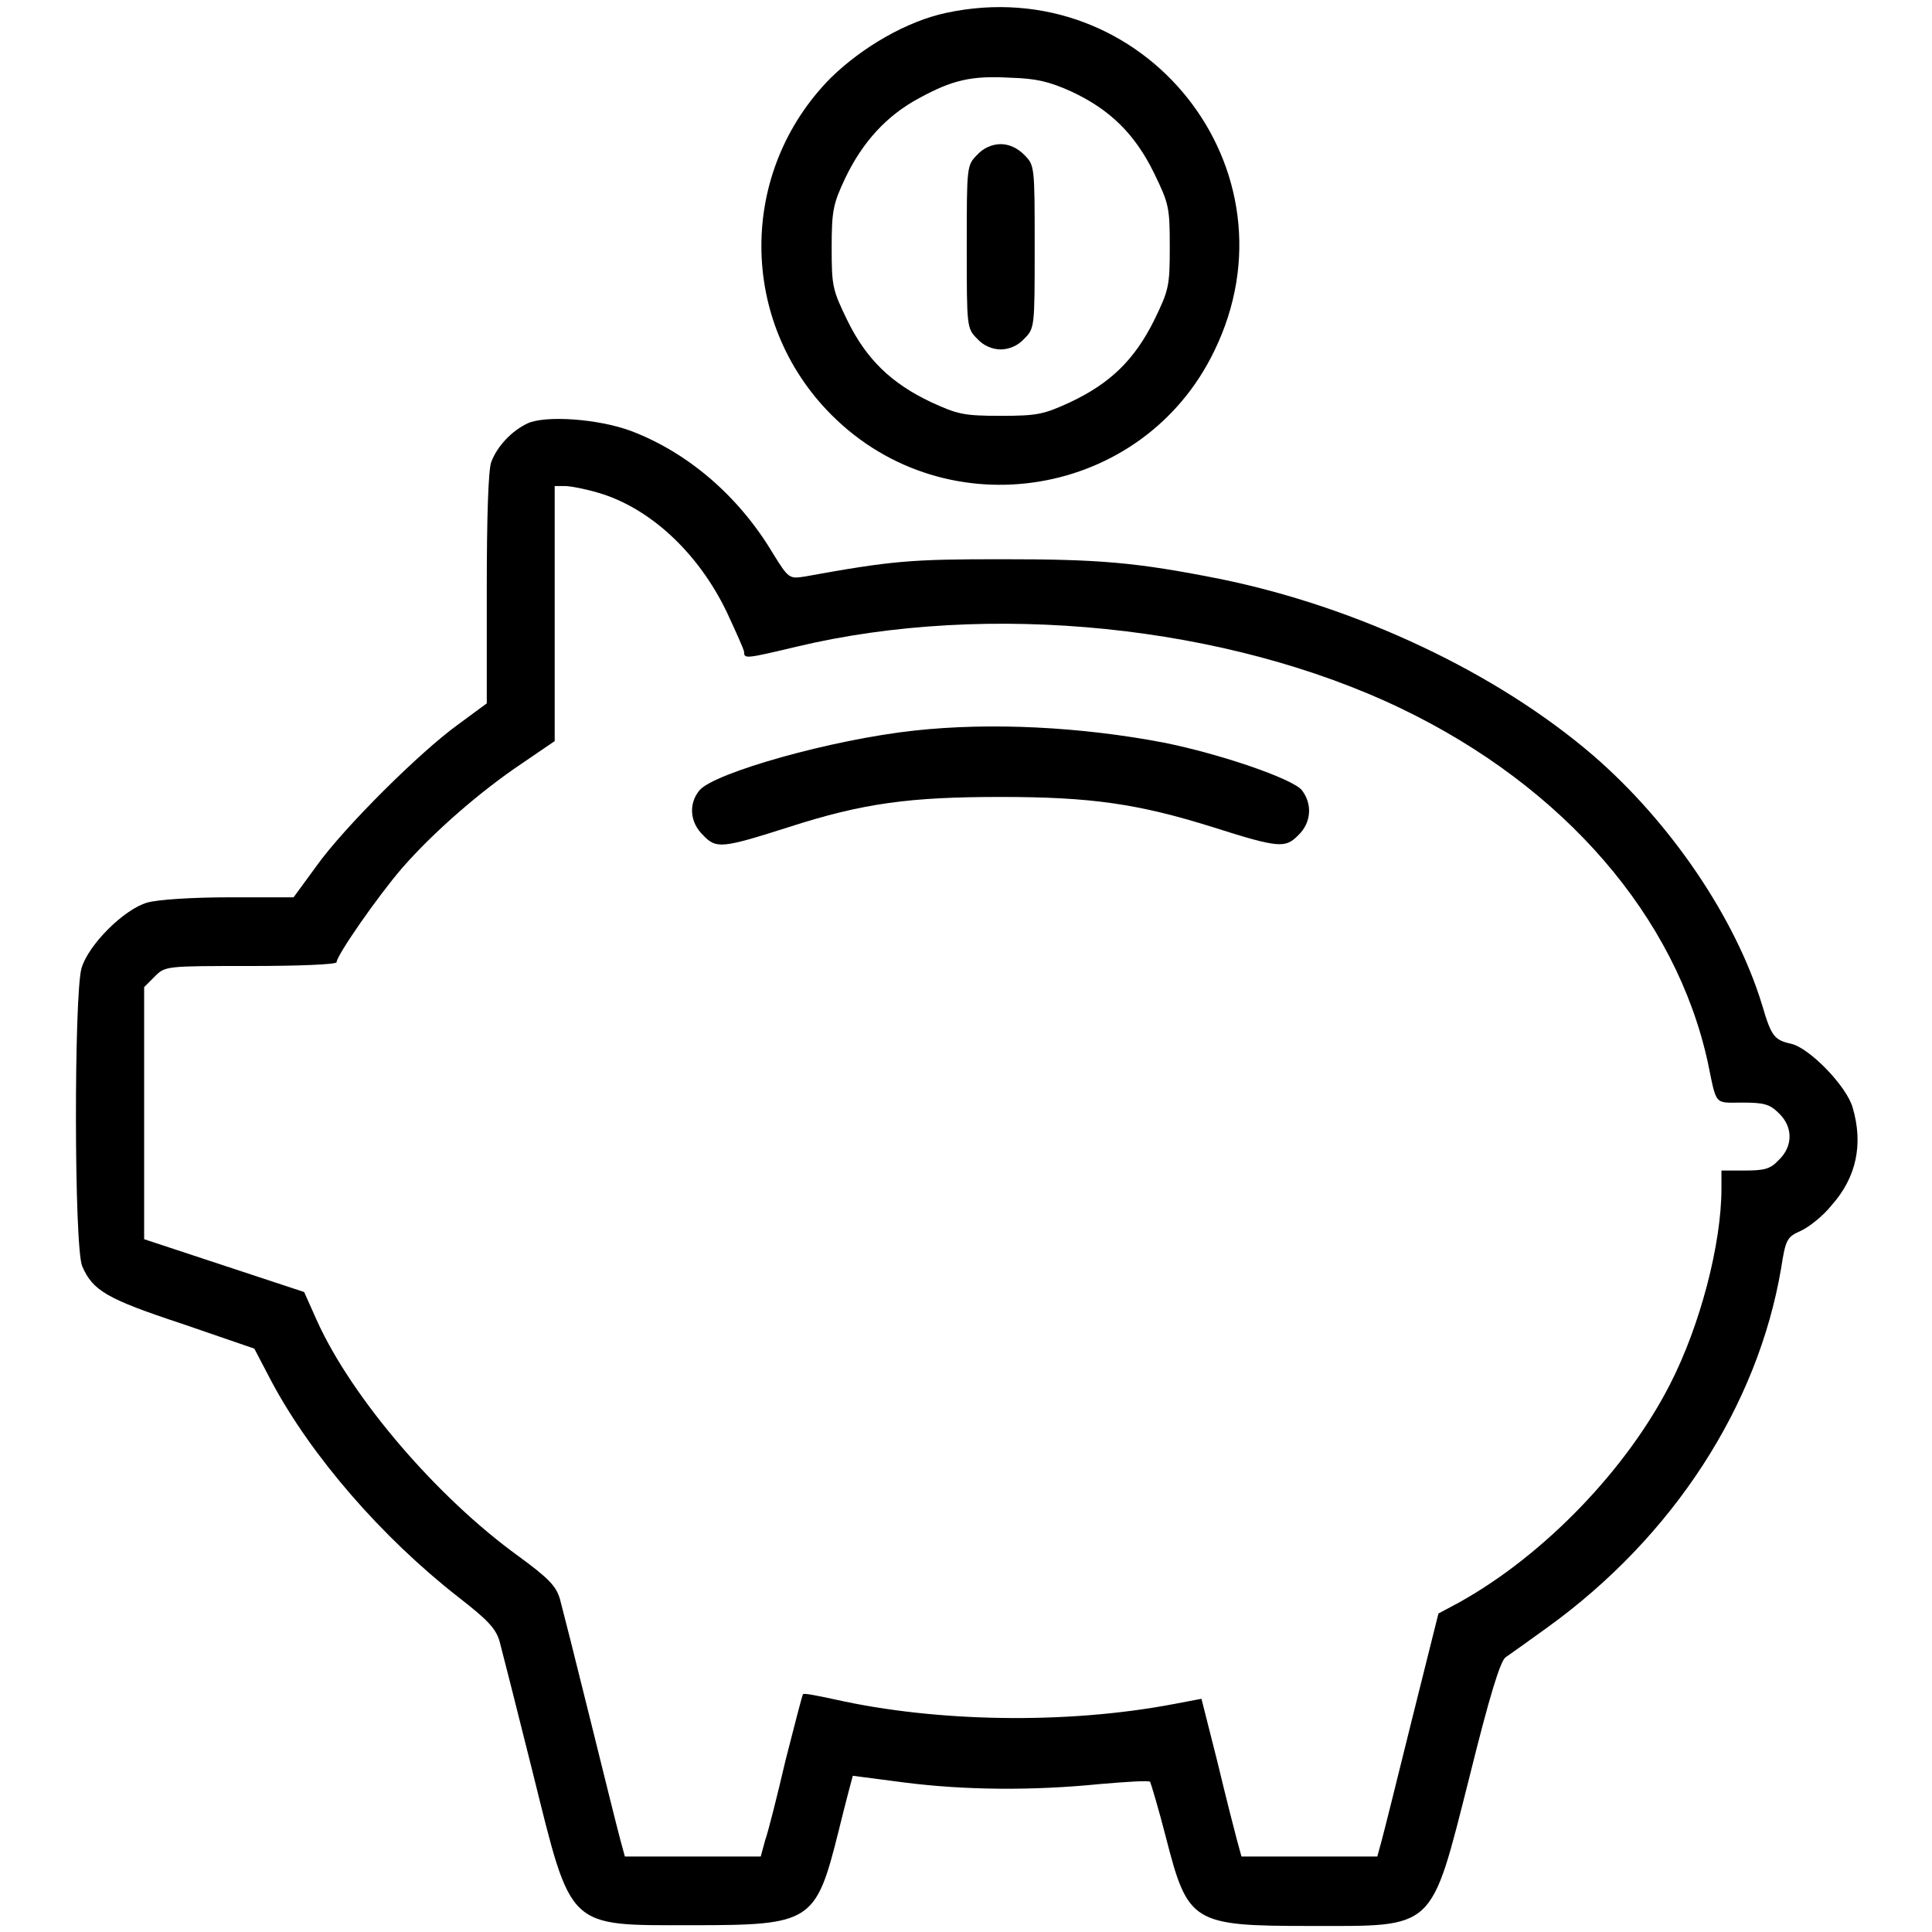 <?xml version="1.0" encoding="utf-8"?>
<!-- Svg Vector Icons : http://www.onlinewebfonts.com/icon -->
<!DOCTYPE svg PUBLIC "-//W3C//DTD SVG 1.1//EN" "http://www.w3.org/Graphics/SVG/1.1/DTD/svg11.dtd">
<svg version="1.1" xmlns="http://www.w3.org/2000/svg" xmlns:xlink="http://www.w3.org/1999/xlink" x="0px" y="0px" viewBox="0 0 256 256" enable-background="new 0 0 256 256" xml:space="preserve">
<g><g><g><path fill="#000000" d="M125.4,1.7c-5.2,1.1-11.1,4.5-15.3,8.6c-12.3,12.4-12.3,32.3,0.1,44.7c15.3,15.3,41.3,11,50.7-8.5C172.6,22.5,151.6-3.9,125.4,1.7z M141.9,12.1c5.2,2.4,8.5,5.7,11,10.8c2,4.1,2.1,4.6,2.1,9.8c0,5.2-0.1,5.7-2.1,9.8c-2.6,5.2-5.8,8.3-11.1,10.8c-3.5,1.6-4.3,1.8-9.2,1.8c-4.9,0-5.7-0.2-9.2-1.8c-5.3-2.5-8.6-5.7-11.1-10.8c-2-4.1-2.1-4.6-2.1-9.7c0-4.9,0.2-5.8,1.8-9.2c2.3-4.8,5.5-8.3,9.8-10.6c4.4-2.4,6.9-3,12.1-2.7C137.3,10.4,139,10.8,141.9,12.1z"/><path fill="#000000" d="M129.5,20.5c-1.4,1.4-1.4,1.5-1.4,12.2c0,10.7,0,10.8,1.4,12.2c0.8,0.9,2,1.4,3.1,1.4s2.3-0.5,3.1-1.4c1.4-1.4,1.4-1.5,1.4-12.2c0-10.7,0-10.8-1.4-12.2c-0.9-0.9-2-1.4-3.1-1.4S130.3,19.6,129.5,20.5z"/><path fill="#000000" d="M69.9,56.1c-2.1,1-4,3-4.8,5.1c-0.4,1-0.6,7.4-0.6,16.8v15.2L60.7,96c-5,3.6-15.1,13.6-18.8,18.8l-3,4.1h-8.5c-5,0-9.5,0.3-10.9,0.7c-3.1,0.9-7.8,5.6-8.7,8.7c-1,3.5-1,37,0.1,39.5c1.4,3.2,3.2,4.3,13.2,7.6l9.6,3.3l2.3,4.4c5.3,9.9,14.6,20.6,24.7,28.5c4,3.1,5,4.2,5.5,5.9c0.3,1.1,2.3,9,4.4,17.4c5.2,20.9,4.4,20.2,21.2,20.2c15.7,0,16.3-0.4,19.3-12.4c1-4.1,1.9-7.4,1.9-7.4c0,0,3.1,0.4,6.9,0.9c7.9,1,16.8,1.1,25.8,0.2c3.5-0.3,6.5-0.5,6.7-0.3c0.1,0.2,1.1,3.5,2.1,7.4c2.9,11.3,3.5,11.7,19.1,11.7c16.7,0,15.9,0.8,21.1-19.7c2.7-10.9,4.1-15.4,4.8-15.9c0.6-0.4,3.1-2.2,5.6-4c16.6-12,27.8-29.3,30.9-47.5c0.6-3.9,0.8-4.2,2.6-5c1.1-0.5,3-2,4.1-3.4c3.3-3.7,4.2-8.1,2.8-12.9c-0.8-2.9-5.8-8-8.2-8.5c-2.2-0.5-2.6-1-3.8-5.1c-3.5-11.5-12.1-24.2-22.4-33.1c-12.8-11-31.3-19.7-49.5-23.4c-11.1-2.2-15.9-2.6-28.9-2.6c-12.1,0-14.5,0.2-26.1,2.3c-2,0.3-2.1,0.3-4.2-3.1C97.8,65.6,91,59.9,83.6,57.1C79.3,55.5,72.3,55,69.9,56.1z M79.3,65.3c6.8,2,13.2,7.9,17,15.8c1.2,2.6,2.3,5,2.3,5.3c0,0.9,0.2,0.9,6.9-0.7c25.5-6.1,57.1-2.9,80.2,8.2c21.6,10.4,36.4,27.6,40.6,46.9c1.2,5.8,0.8,5.3,4.6,5.3c2.8,0,3.6,0.2,4.8,1.4c1.9,1.8,1.9,4.4,0,6.2c-1.1,1.2-1.9,1.4-4.5,1.4h-3.1v2.4c0,7.3-2.8,18.1-6.8,25.9c-5.7,11.2-16.6,22.6-27.9,28.9l-2.8,1.5l-3.5,14c-1.9,7.7-3.7,14.9-4,16l-0.6,2.2h-9h-9l-0.6-2.2c-0.3-1.1-1.5-5.8-2.6-10.4l-2.1-8.3l-3.7,0.7c-14.2,2.7-31.4,2.4-44.8-0.6c-2.3-0.5-4.3-0.9-4.3-0.7c-0.1,0.1-1.1,4-2.3,8.7c-1.1,4.7-2.3,9.5-2.7,10.6l-0.6,2.2h-9h-9l-0.6-2.2c-0.3-1.1-2.1-8.3-4-16c-1.9-7.7-3.7-14.8-4-15.9c-0.5-1.7-1.4-2.7-5.5-5.7c-10.8-7.8-22.1-21-26.7-31.2l-1.7-3.8l-10.6-3.5l-10.6-3.5v-16.7v-16.7l1.4-1.4c1.4-1.4,1.4-1.4,12.8-1.4c6.2,0,11.3-0.2,11.3-0.5c0-0.9,5.5-8.8,8.7-12.5c4.2-4.8,10.3-10.1,15.8-13.8l4.4-3V81.3V64.4h1.3C75.6,64.4,77.6,64.8,79.3,65.3z"/><path fill="#000000" d="M121.2,96.8c-11.1,1.2-26.5,5.6-28.5,7.9c-1.5,1.8-1.3,4.3,0.5,6c1.7,1.8,2.5,1.7,11.3-1.1c9.9-3.2,16.1-4,28.1-4c12,0,18.2,0.9,28.1,4c8.8,2.8,9.6,2.8,11.3,1.1c1.8-1.7,1.9-4.2,0.5-6c-1.2-1.5-10.8-4.8-18.3-6.3C143.2,96.3,131.3,95.7,121.2,96.8z"/></g></g></g>
</svg>